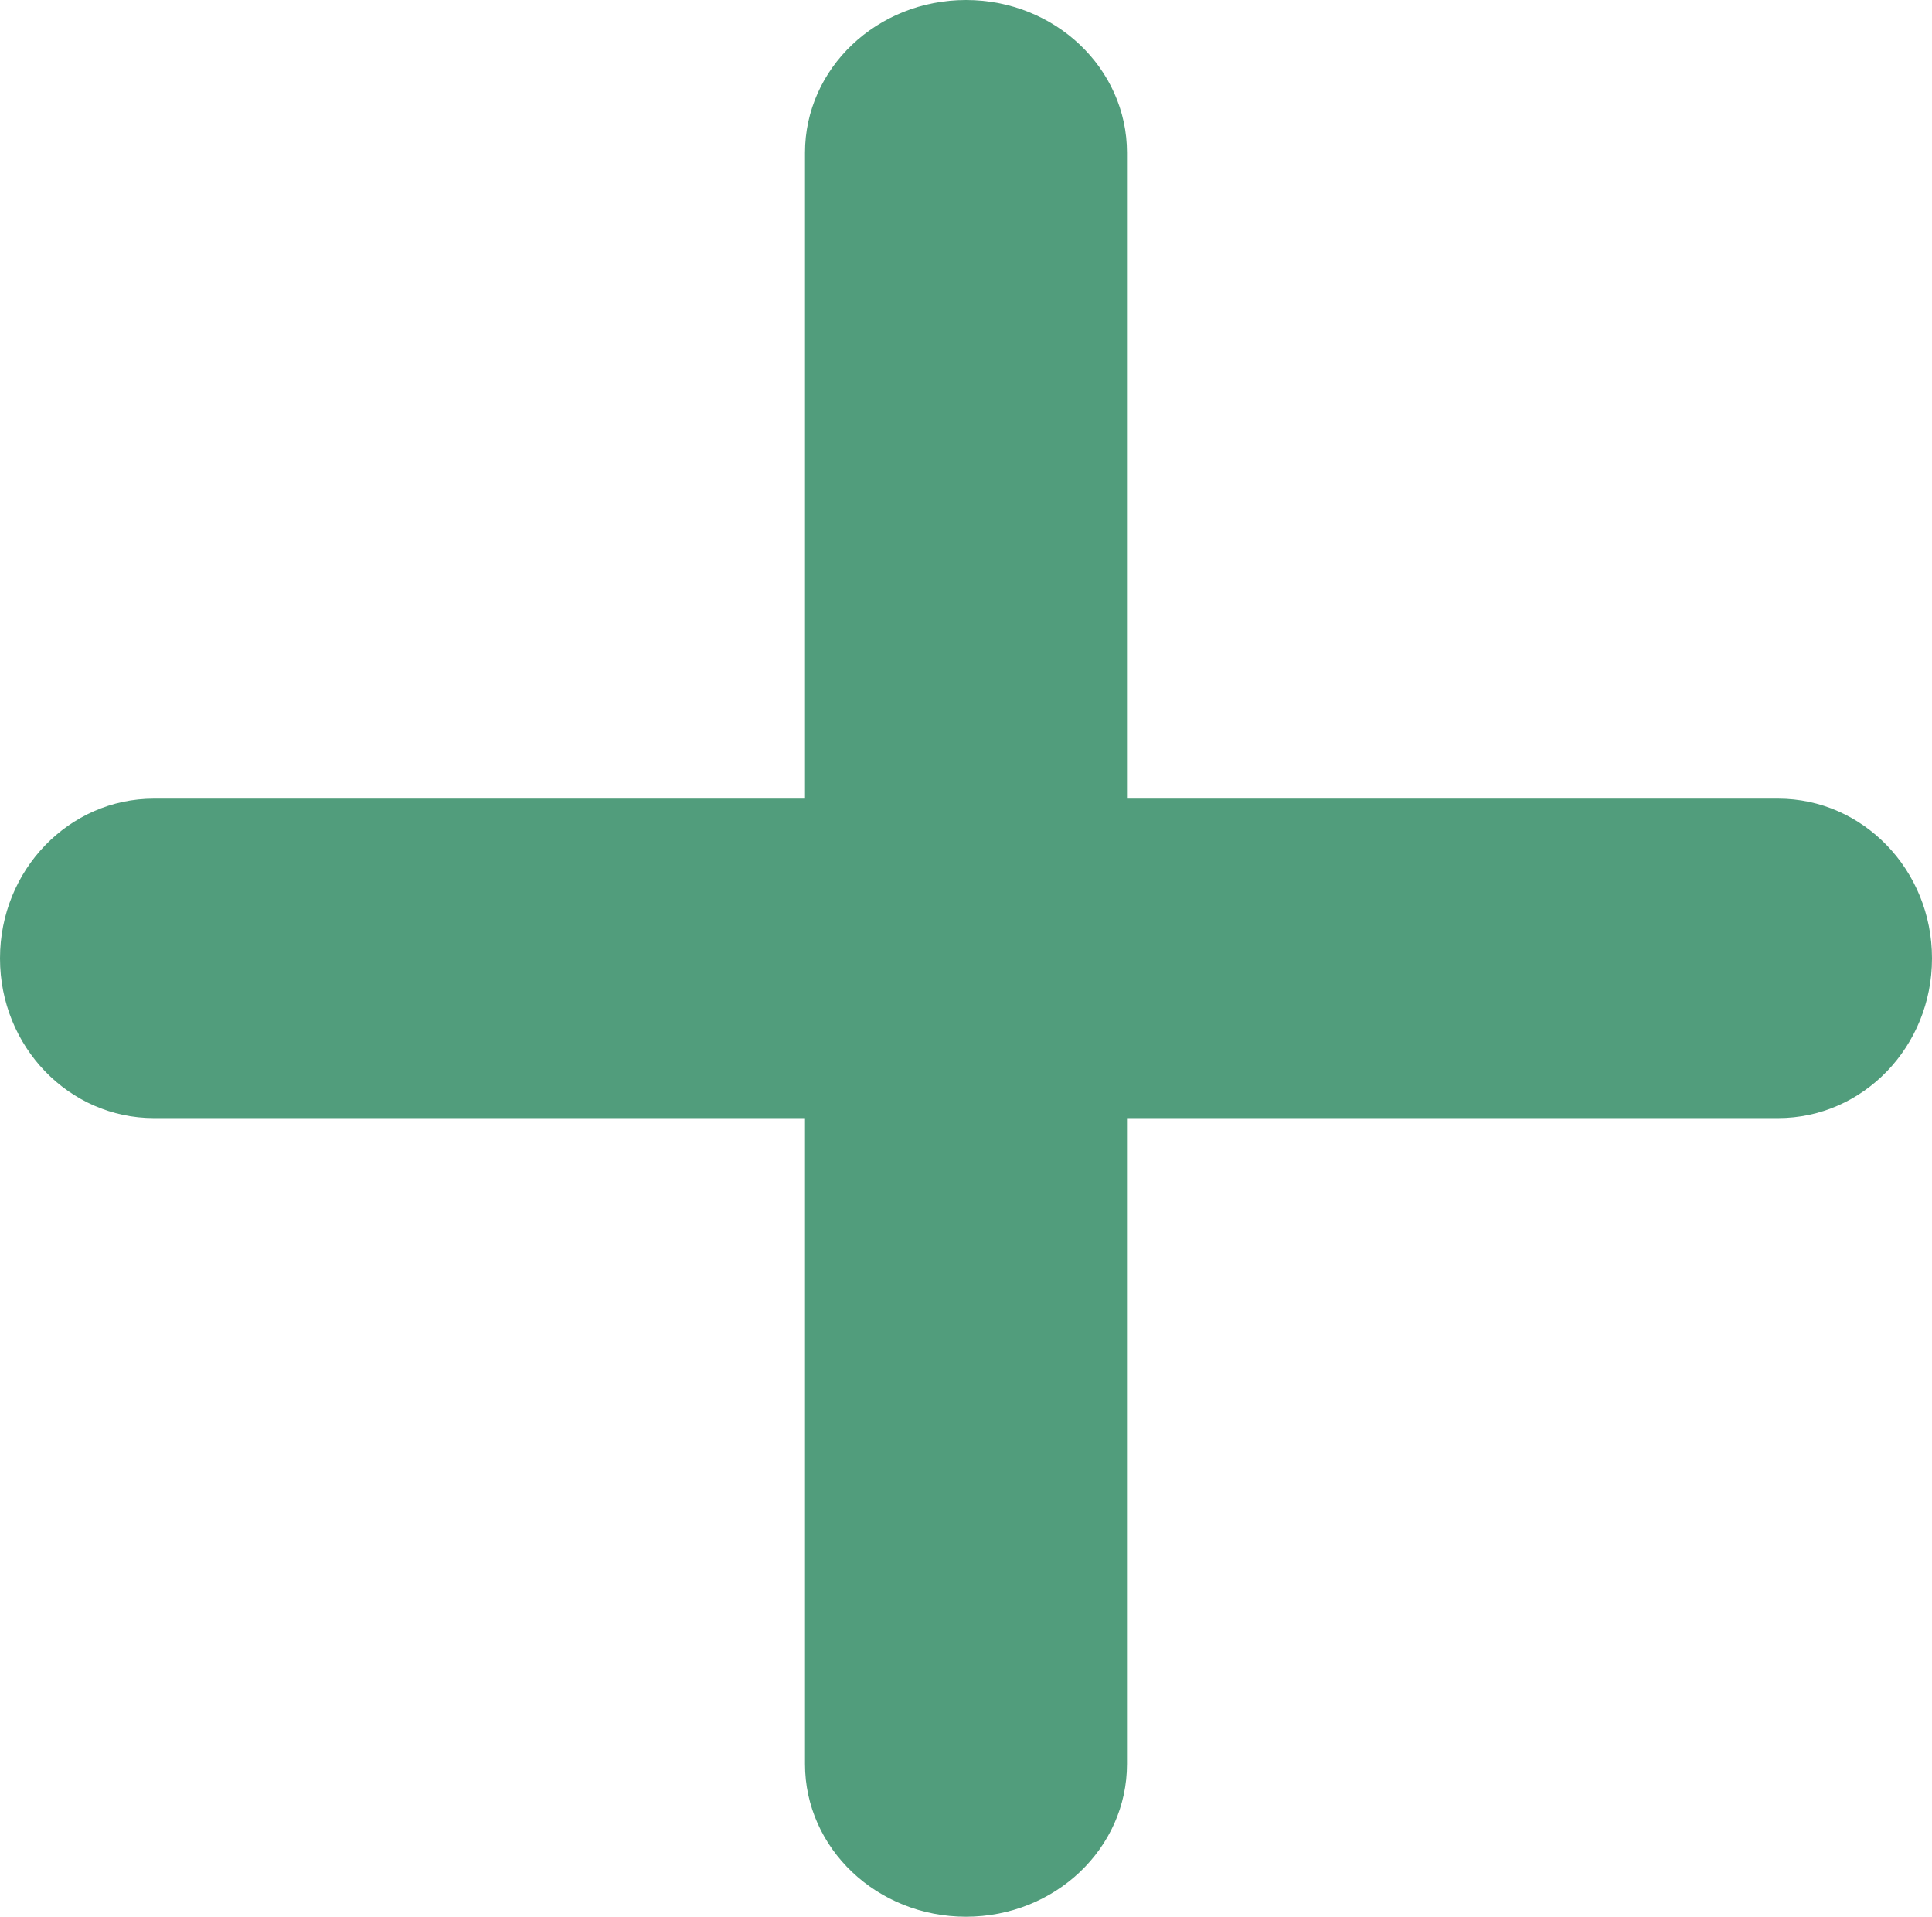 <svg xmlns="http://www.w3.org/2000/svg" xmlns:xlink="http://www.w3.org/1999/xlink" fill="none" version="1.1" width="43.663" height="43.308" viewBox="0 0 43.663 43.308"><g><path d="M40.184,18.045C40.184,18.045,25.47,18.045,25.47,18.045C25.47,18.045,25.47,3.451,25.47,3.451C25.47,1.545,23.844,0,21.831,0C19.819,0,18.193,1.545,18.193,3.451C18.193,3.451,18.193,18.045,18.193,18.045C18.193,18.045,3.479,18.045,3.479,18.045C1.558,18.045,0,19.658,0,21.654C0,23.65,1.558,25.263,3.479,25.263C3.479,25.263,18.193,25.263,18.193,25.263C18.193,25.263,18.193,39.857,18.193,39.857C18.193,41.763,19.819,43.308,21.831,43.308C23.844,43.308,25.47,41.763,25.47,39.857C25.47,39.857,25.47,25.263,25.47,25.263C25.47,25.263,40.184,25.263,40.184,25.263C42.105,25.263,43.663,23.65,43.663,21.654C43.663,19.658,42.105,18.045,40.184,18.045C40.184,18.045,40.184,18.045,40.184,18.045Z" fill="#519D7C" fill-opacity="1" style="mix-blend-mode:passthrough"/></g></svg>